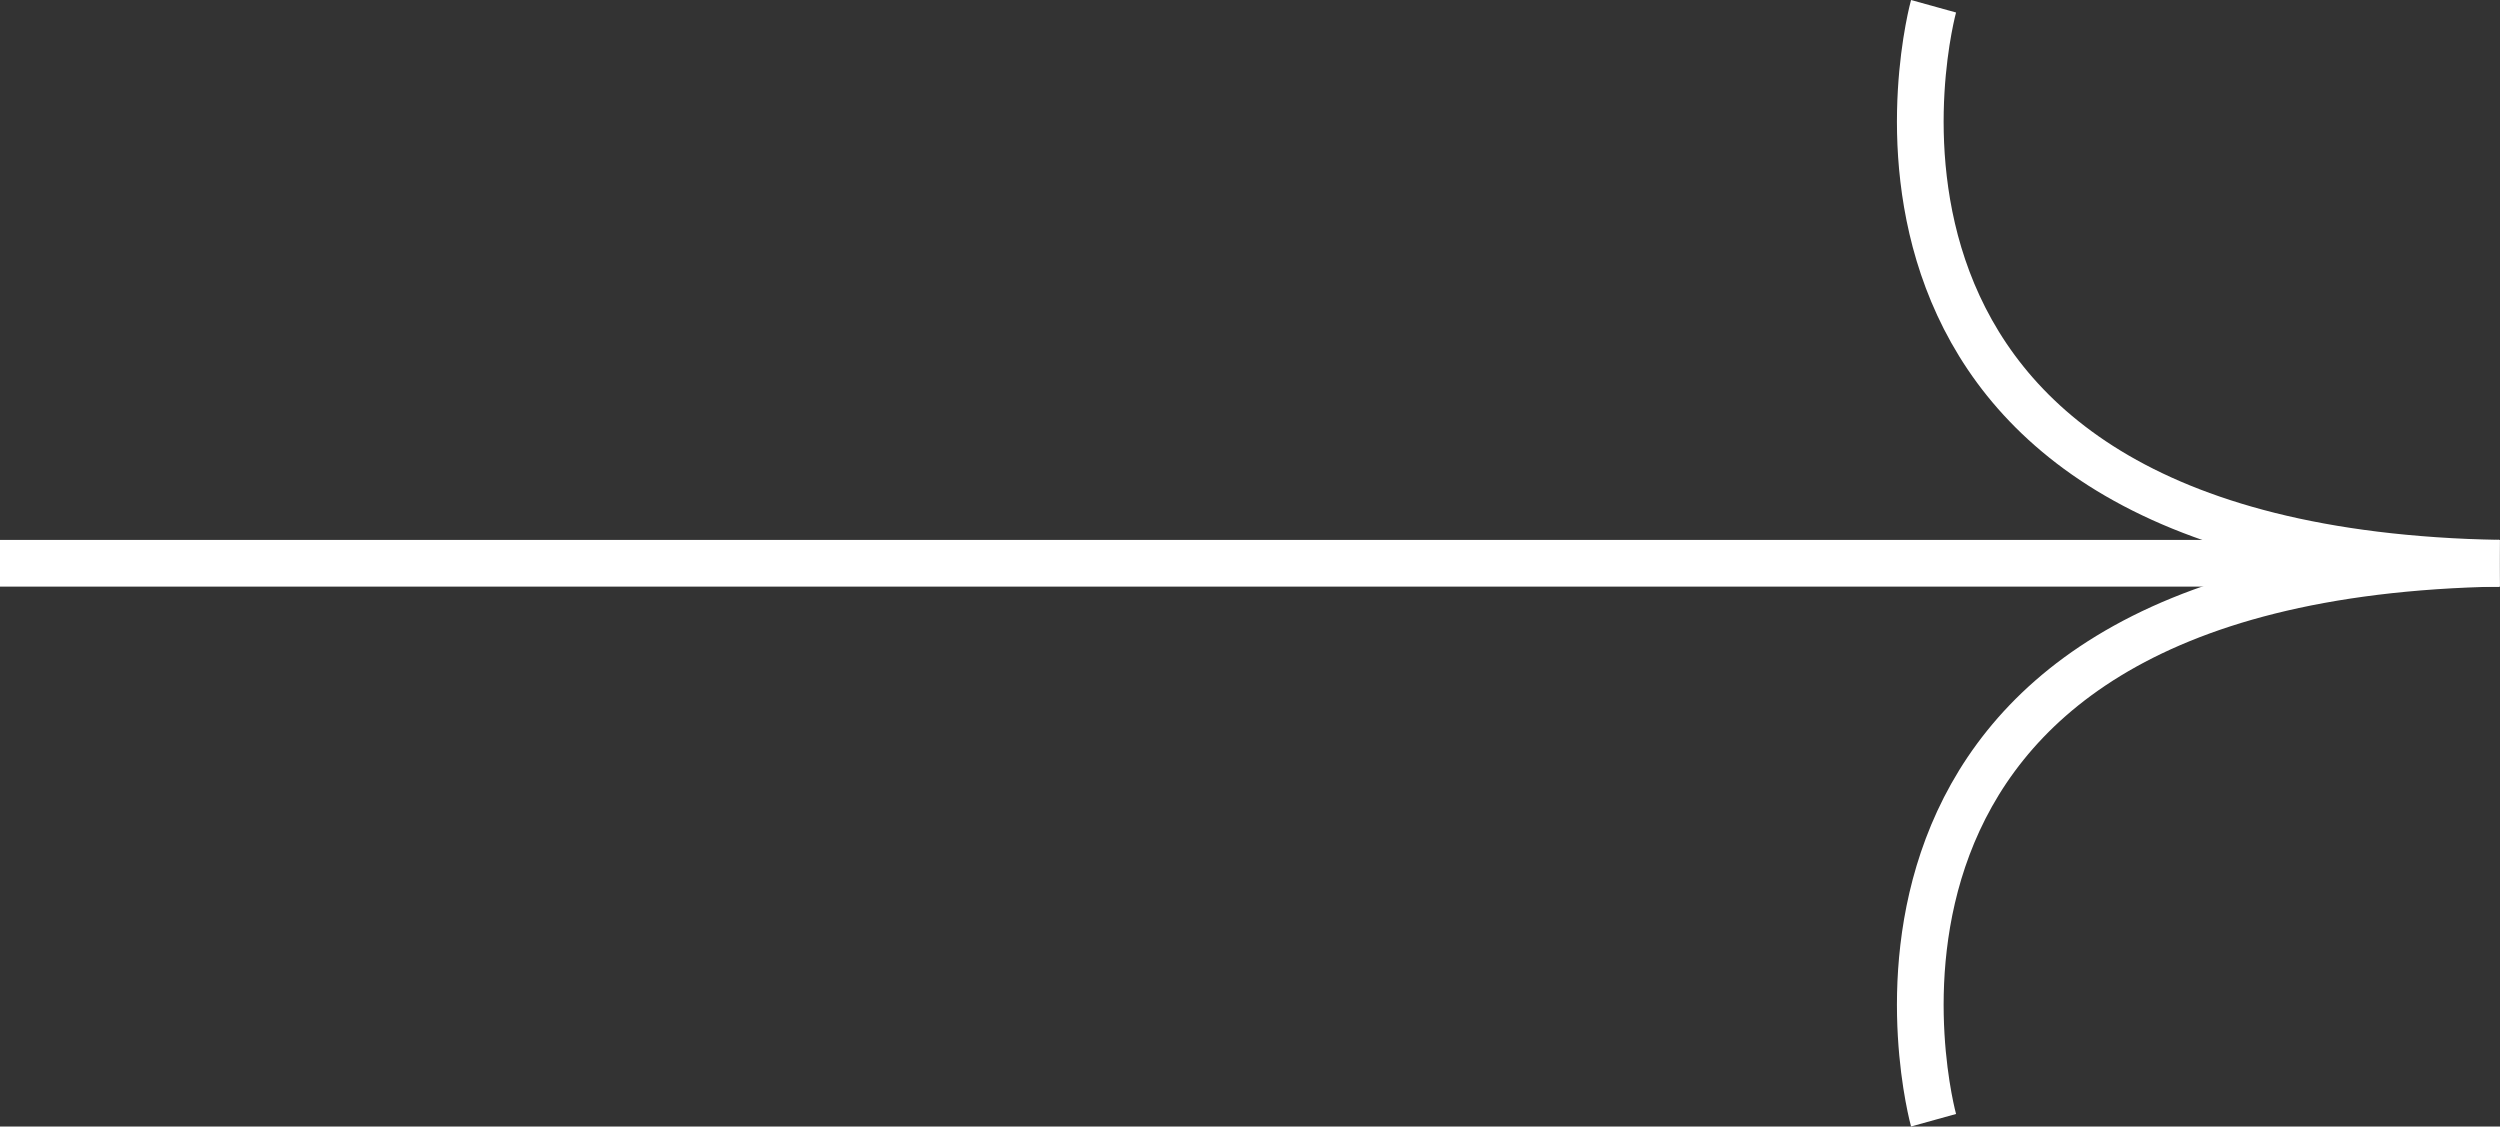 <svg xmlns="http://www.w3.org/2000/svg" width="53.536" height="24.124" viewBox="0 0 53.536 24.124">
  <rect x="0" y="0" width="53.536" height="24.124" fill="#333333" stroke="none"/>
  <g id="Group_50" data-name="Group 50" transform="translate(-1649.308 -61.24)">
    <path id="Path_122" data-name="Path 122" d="M-2430.467,198.484h53.527" transform="translate(4079.774 -125.182)" fill="none" stroke="#fff" stroke-width="1"/>
    <path id="Path_123" data-name="Path 123" d="M-2411.2,188.573s-3.234,11.647,12.119,11.928" transform="translate(4101.914 -127.199)" fill="none" stroke="#fff" stroke-width="1"/>
    <path id="Path_124" data-name="Path 124" d="M-2411.2,200.5s-3.234-11.647,12.119-11.928" transform="translate(4101.914 -115.271)" fill="none" stroke="#fff" stroke-width="1"/>
  </g>
</svg>

